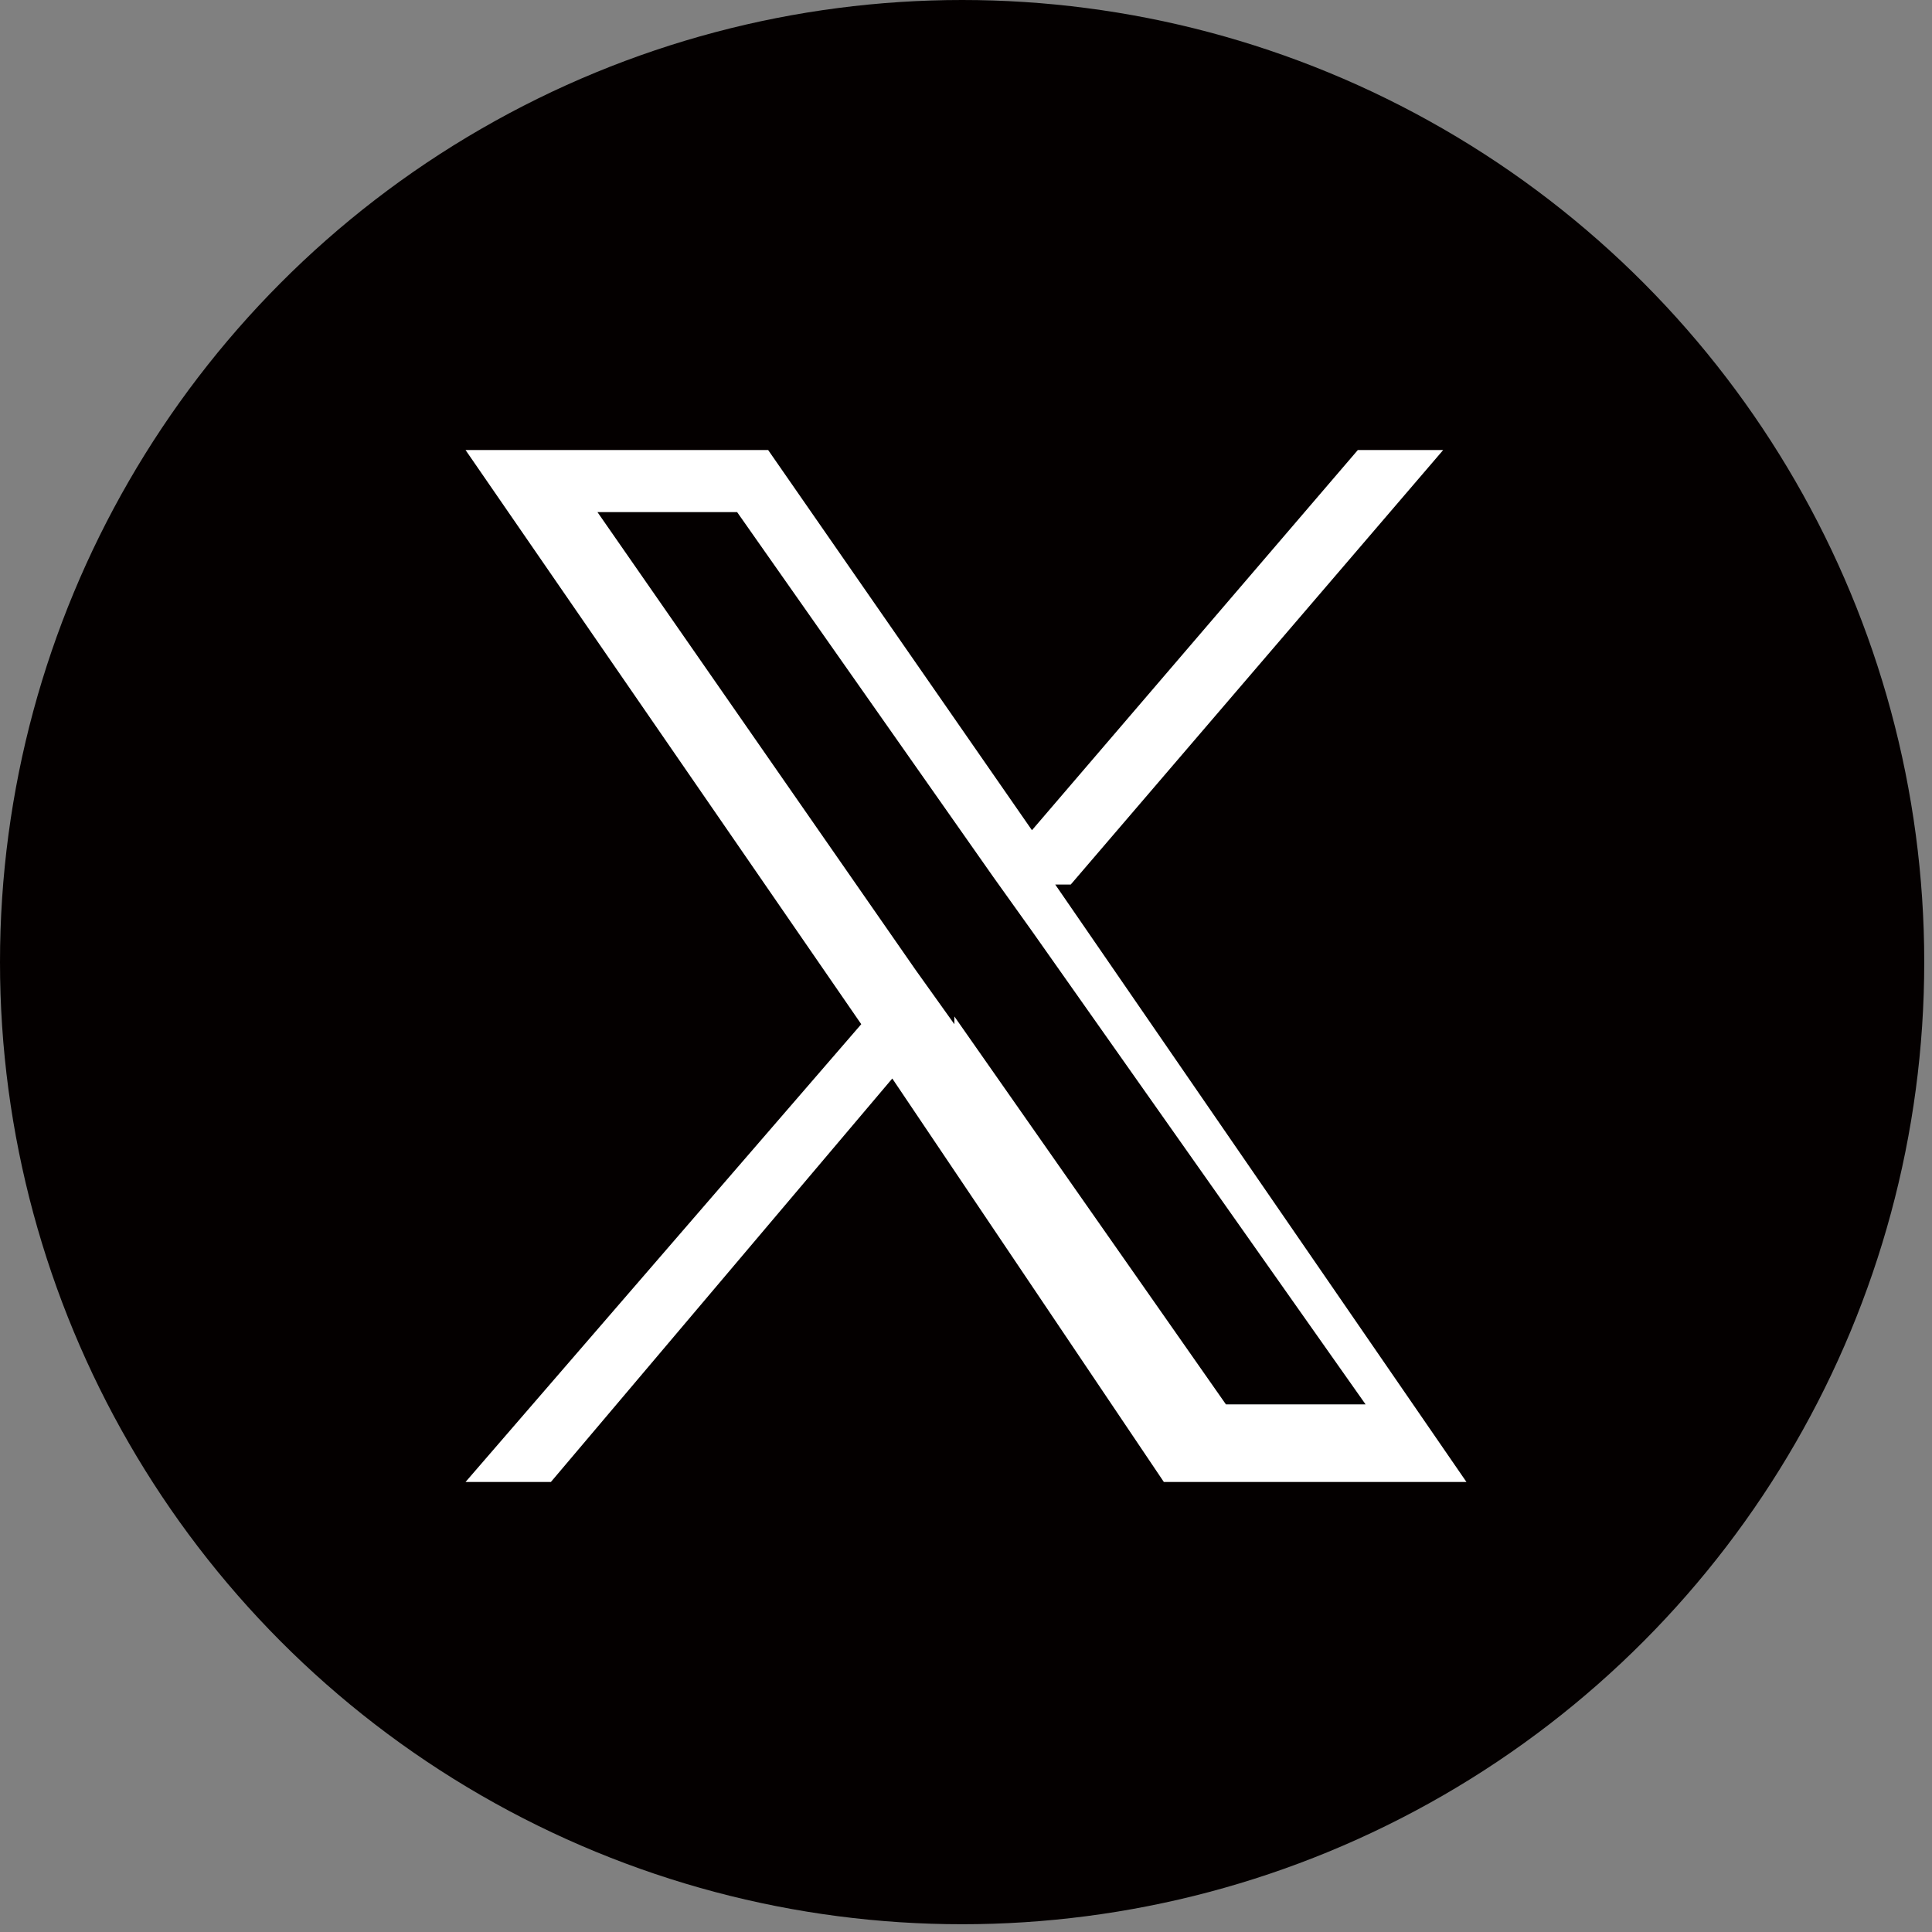 <?xml version="1.0" encoding="UTF-8"?>
<svg id="_レイヤー_2" data-name=" レイヤー 2" xmlns="http://www.w3.org/2000/svg" version="1.1" viewBox="0 0 24.9 24.9">
  <rect x="0" y="0" width="24.9" height="24.9" fill="#808080" stroke="none"/>
  <defs>
    <style>
      .cls-1 {
        fill: #040000;
      }

      .cls-1, .cls-2 {
        stroke-width: 0px;
      }

      .cls-2 {
        fill: #fff;
      }
    </style>
  </defs>
  <circle class="cls-1" cx="12.4" cy="12.4" r="12.4"/>
  <path class="cls-2" d="M13.8,11.4l4.8-5.6h-1.1l-4.2,4.9-3.4-4.9h-3.9l5.1,7.4-5.1,5.9h1.1l4.4-5.2,3.5,5.2h3.9l-5.3-7.7h.2ZM12.3,13.2l-.5-.7-4.1-5.9h1.8l3.3,4.7.5.7,4.3,6.1h-1.8l-3.5-5h0Z"/>
</svg>